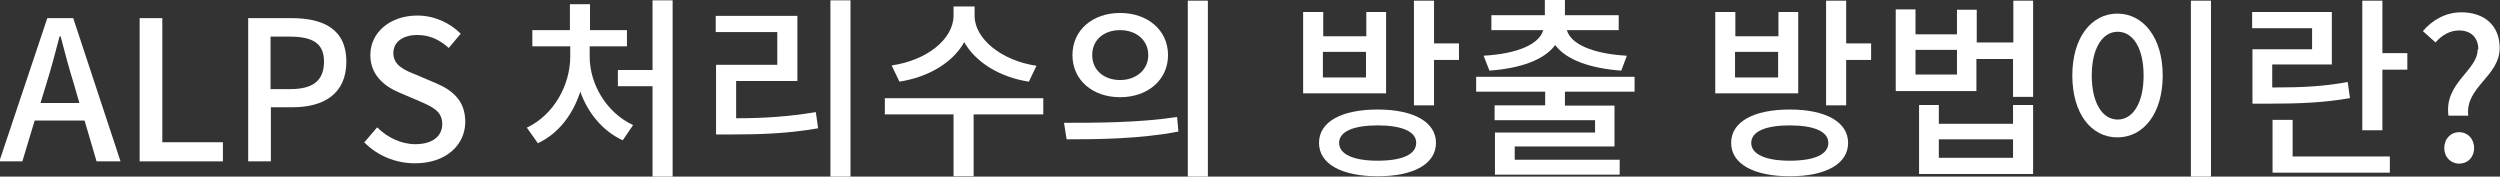 <?xml version="1.0" encoding="UTF-8"?><svg id="_レイヤー_2" xmlns="http://www.w3.org/2000/svg" width="77.16" height="5.45" viewBox="0 0 77.16 5.45"><rect x="0" y="0" width="77.16" height="5.45" fill="#333333" stroke="none"/><defs><style>.cls-1{fill:#fff;}</style></defs><g id="_レイヤー_1-2"><g id="category_d"><path class="cls-1" d="m1.46.56h.8l1.46,4.42h-.74l-.37-1.26h-1.54l-.38,1.26h-.71L1.46.56Zm-.22,2.62h1.21l-.17-.59c-.15-.48-.28-.97-.41-1.47h-.03c-.13.5-.26.99-.41,1.47l-.18.59Z"/><path class="cls-1" d="m4.31.56h.7v3.83h1.87v.59h-2.57V.56Z"/><path class="cls-1" d="m7.66.56h1.34c.98,0,1.69.34,1.69,1.34s-.7,1.41-1.66,1.41h-.67v1.67h-.7V.56Zm1.3,2.19c.71,0,1.04-.27,1.04-.85s-.37-.77-1.07-.77h-.58v1.62h.6Z"/><path class="cls-1" d="m11.23,4.41l.41-.48c.32.32.75.52,1.18.52.53,0,.83-.25.83-.62,0-.4-.3-.53-.71-.71l-.61-.26c-.43-.18-.9-.52-.9-1.16,0-.7.61-1.22,1.45-1.22.52,0,1,.22,1.34.56l-.37.44c-.28-.25-.58-.4-.97-.4-.45,0-.74.22-.74.56,0,.38.35.53.71.67l.61.26c.52.22.9.55.9,1.19,0,.71-.59,1.28-1.55,1.28-.61,0-1.17-.24-1.57-.65Z"/><path class="cls-1" d="m18.2,1.75c0,.85.52,1.73,1.34,2.11l-.32.47c-.61-.28-1.07-.83-1.31-1.5-.23.71-.68,1.3-1.31,1.59l-.34-.48c.83-.39,1.34-1.31,1.34-2.2v-.31h-1.17v-.5h1.16V.13h.62v.8h1.14v.5h-1.15v.31ZM20.76.01v5.44h-.62v-2.79h-1.07v-.5h1.07V.01h.62Z"/><path class="cls-1" d="m22.72,3.65c.86,0,1.61-.05,2.46-.19l.07.5c-.93.16-1.74.19-2.69.19h-.46v-2.15h1.89v-1.01h-1.9v-.5h2.52v2.01h-1.89v1.14ZM26.25.01v5.44h-.62V.01h.62Z"/><path class="cls-1" d="m32.2,3.53h-2.15v1.91h-.62v-1.91h-2.12v-.5h4.89v.5Zm-.45-1.01c-.9-.14-1.64-.6-1.99-1.22-.35.63-1.1,1.08-2,1.22l-.24-.5c1.1-.16,1.91-.82,1.91-1.54V.2h.65v.29c0,.7.82,1.38,1.91,1.54l-.24.5Z"/><path class="cls-1" d="m32.85,3.79c.97,0,2.32,0,3.48-.18l.04.45c-1.19.23-2.49.24-3.45.24l-.08-.51Zm3.2-2.09c0,.77-.63,1.3-1.48,1.3s-1.47-.53-1.47-1.3.62-1.3,1.47-1.3,1.48.53,1.48,1.3Zm-2.34,0c0,.47.37.77.86.77s.87-.31.87-.77-.37-.77-.87-.77-.86.3-.86.77ZM37.28.02v5.43h-.62V.02h.62Z"/><path class="cls-1" d="m42.77,2.88h-2.55V.37h.62v.75h1.33V.37h.61v2.52Zm1.55,1.53c0,.65-.69,1.03-1.8,1.03s-1.81-.38-1.81-1.03.69-1.03,1.81-1.03,1.8.39,1.8,1.03Zm-2.16-2.81h-1.33v.79h1.33v-.79Zm1.55,2.81c0-.35-.44-.54-1.19-.54s-1.19.19-1.19.54.44.55,1.19.55,1.19-.19,1.19-.55Zm1.32-3.07v.51h-.77v1.4h-.62V.02h.62v1.32h.77Z"/><path class="cls-1" d="m48.3,2.84v.42h1.53v1.26h-3.08v.41h3.24v.46h-3.85v-1.3h3.09v-.38h-3.1v-.46h1.56v-.42h-2.13v-.46h4.89v.46h-2.14Zm-2.52-1.12c1.07-.06,1.73-.36,1.85-.79h-1.6v-.46h1.65v-.47h.62v.47h1.66v.46h-1.6c.12.43.79.73,1.85.79l-.17.46c-.96-.07-1.7-.33-2.04-.79-.34.46-1.07.72-2.03.79l-.18-.46Z"/><path class="cls-1" d="m55.49,2.88h-2.55V.37h.62v.75h1.33V.37h.61v2.52Zm1.55,1.53c0,.65-.69,1.03-1.8,1.03s-1.81-.38-1.81-1.03.69-1.03,1.81-1.03,1.8.39,1.8,1.03Zm-2.16-2.81h-1.33v.79h1.33v-.79Zm1.55,2.81c0-.35-.44-.54-1.19-.54s-1.19.19-1.19.54.44.55,1.19.55,1.19-.19,1.19-.55Zm1.32-3.07v.51h-.77v1.4h-.62V.02h.62v1.32h.77Z"/><path class="cls-1" d="m62.75.02v2.97h-.62v-1.17h-1.13v.99h-2.49V.29h.61v.77h1.28V.3h.61v1.01h1.13V.02h.62Zm-2.35,1.52h-1.28v.76h1.28v-.76Zm1.73,1.7h.62v2.13h-3.52v-2.13h.61v.58h2.29v-.58Zm0,1.06h-2.29v.57h2.29v-.57Z"/><path class="cls-1" d="m66.75,2.33c0,1.17-.59,1.91-1.4,1.91s-1.39-.74-1.39-1.91.59-1.91,1.39-1.91,1.4.74,1.4,1.91Zm-2.19,0c0,.85.33,1.36.8,1.36s.8-.51.8-1.36-.33-1.35-.8-1.35-.8.51-.8,1.35ZM68.24.02v5.43h-.62V.02h.62Z"/><path class="cls-1" d="m72.52,3.03c-.82.14-1.52.17-2.56.17h-.44v-1.68h1.84v-.65h-1.85v-.5h2.46v1.62h-1.84v.71c.93,0,1.58-.03,2.33-.17l.07.5Zm-1.76,1.8h3v.5h-3.62v-1.63h.62v1.13Zm3.54-3.19v.51h-.77v1.87h-.62V.02h.62v1.62h.77Z"/><path class="cls-1" d="m76.49,1.52c0-.34-.21-.58-.59-.58-.28,0-.53.14-.73.37l-.39-.35c.29-.34.7-.58,1.19-.58.7,0,1.18.4,1.18,1.1,0,.88-1.07,1.2-.97,2.09h-.61c-.14-1.01.9-1.39.9-2.04Zm-1.05,3.05c0-.29.2-.49.46-.49s.46.2.46.49-.2.48-.46.48-.46-.2-.46-.48Z"/></g></g></svg>